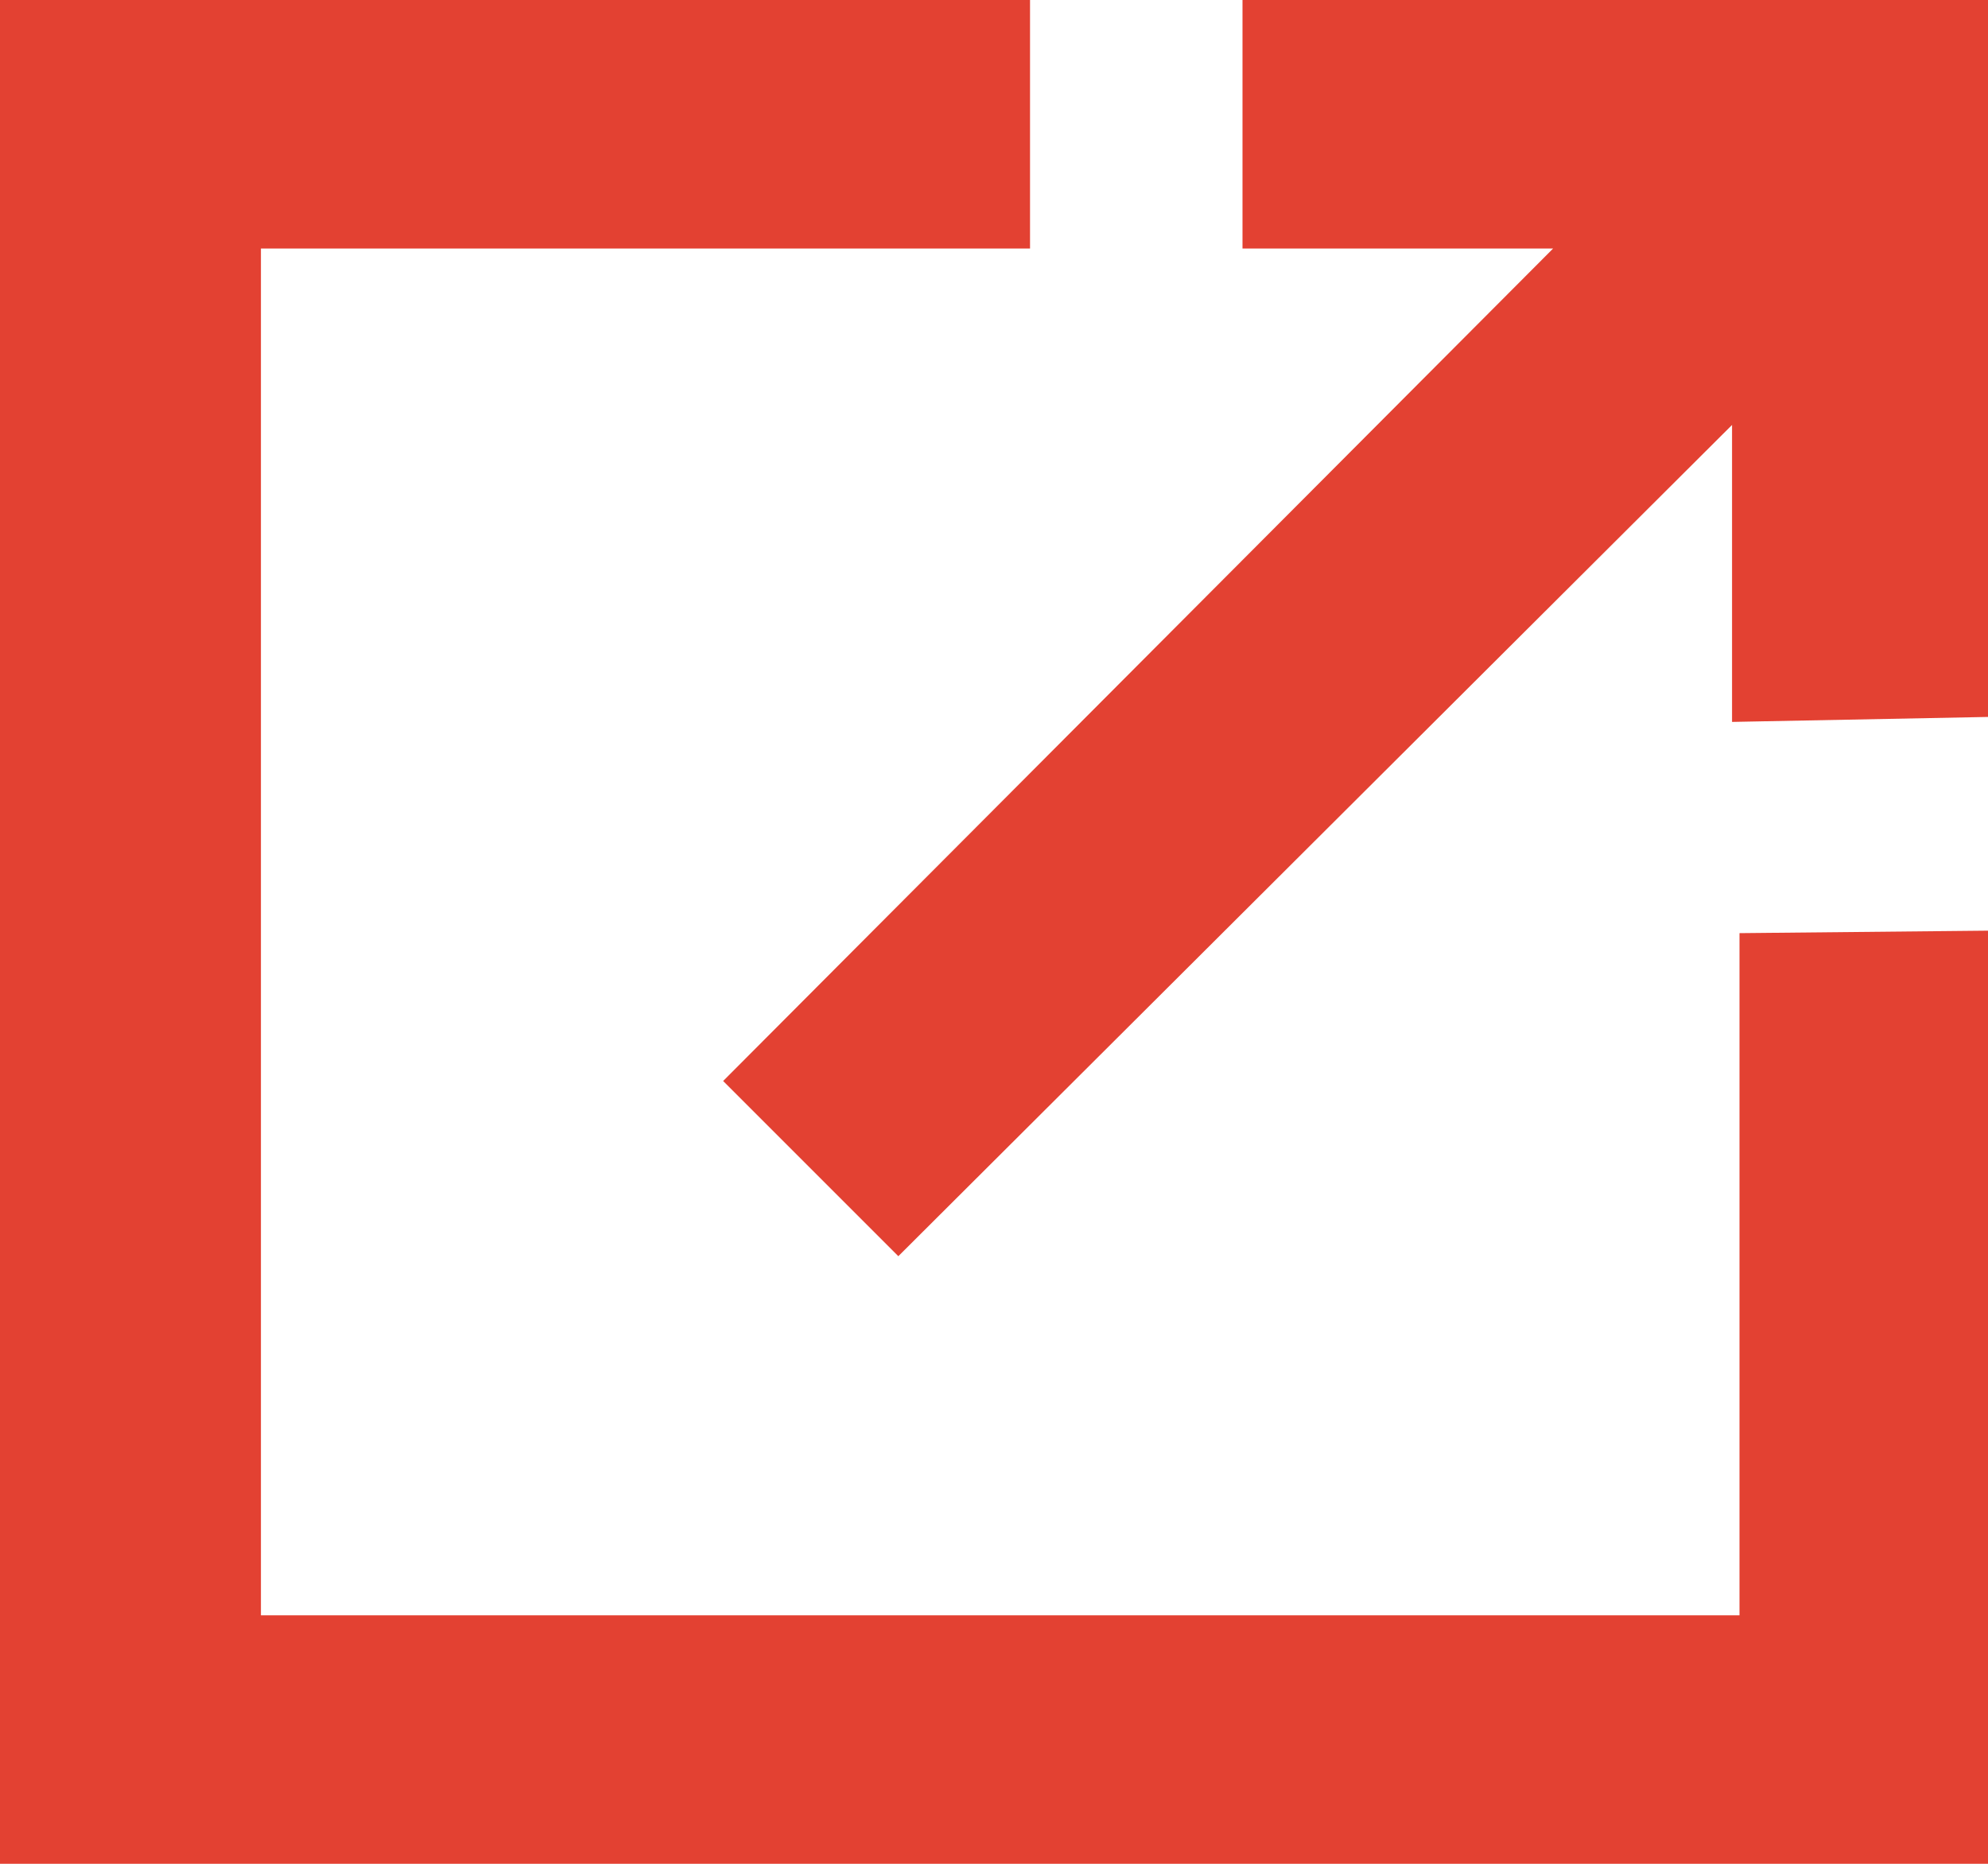 <svg id="Ebene_1" data-name="Ebene 1" xmlns="http://www.w3.org/2000/svg" viewBox="0 0 16 15"><path id="Combined-Shape" d="M16,7.49V15H0V0H8.29V2H2.1V13H14V7.51m-.06-1.7,0-2.39L7.23,10.11,5.82,8.7,12.5,2H10V0h6V5.77Z" style="fill:#e34132;fill-rule:evenodd"/></svg>